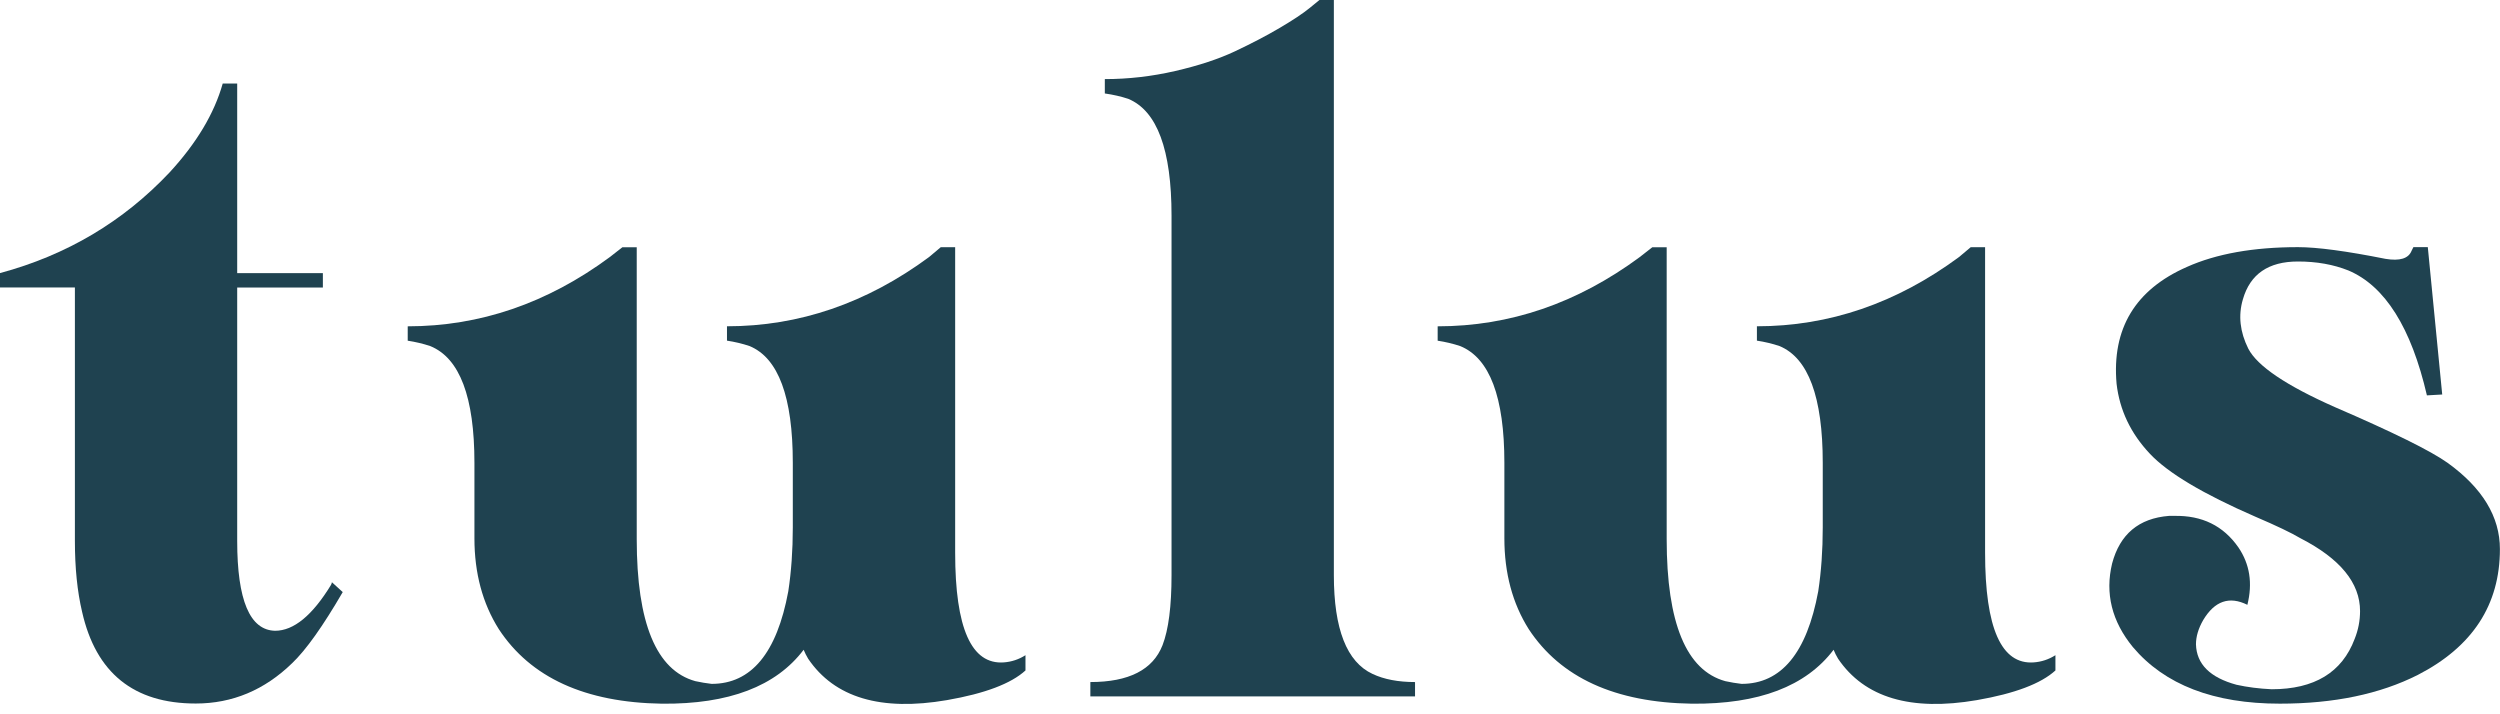 <svg width="140" height="40" viewBox="0 0 140 40" fill="none" xmlns="http://www.w3.org/2000/svg">
<g clip-path="url(#clip0_352_2859)">
<path d="M12.476 4.678H13.283V15.296H18.081V16.1H13.283V30.291C13.283 33.613 13.99 35.291 15.405 35.323C16.447 35.323 17.491 34.467 18.536 32.756C18.568 32.689 18.586 32.639 18.586 32.604L19.193 33.157C18.081 35.069 17.139 36.394 16.364 37.134C14.815 38.642 13.013 39.397 10.961 39.397C7.492 39.397 5.371 37.686 4.598 34.265C4.328 33.125 4.194 31.8 4.194 30.288V16.098H0V15.293C3.739 14.287 6.903 12.407 9.494 9.658C11.009 8.015 12.001 6.354 12.473 4.676L12.476 4.678Z" fill="#1F4250"/>
<path d="M35.657 13.84V30.194C35.657 34.891 36.752 37.542 38.941 38.145C39.244 38.212 39.549 38.262 39.851 38.297C42.073 38.297 43.505 36.569 44.144 33.115C44.312 32.007 44.397 30.817 44.397 29.542V25.919C44.397 22.229 43.59 20.05 41.973 19.378C41.568 19.243 41.148 19.143 40.711 19.076V18.272C44.752 18.272 48.52 16.982 52.024 14.397L52.681 13.845H53.489V30.954C53.489 35.182 54.398 37.226 56.215 37.094C56.652 37.062 57.055 36.927 57.427 36.691V37.545C56.62 38.282 55.156 38.837 53.034 39.206C49.33 39.843 46.736 39.071 45.257 36.89C45.157 36.723 45.072 36.554 45.004 36.387C43.455 38.434 40.813 39.44 37.074 39.407C32.764 39.34 29.717 37.948 27.933 35.232C27.023 33.79 26.568 32.094 26.568 30.149V25.921C26.568 22.231 25.744 20.052 24.094 19.38C23.689 19.245 23.269 19.146 22.832 19.079V18.274C26.873 18.274 30.642 16.985 34.145 14.4L34.853 13.847H35.66L35.657 13.84Z" fill="#1F4250"/>
<path d="M73.888 0H74.696V32.206C74.696 35.227 75.418 37.072 76.867 37.742C77.507 38.043 78.299 38.195 79.242 38.195V38.999H61.06V38.195C63.215 38.195 64.562 37.508 65.102 36.131C65.439 35.259 65.606 33.949 65.606 32.206V12.077C65.606 8.386 64.799 6.208 63.182 5.535C62.777 5.401 62.34 5.301 61.87 5.234V4.43C63.182 4.43 64.497 4.28 65.809 3.977C67.121 3.675 68.24 3.307 69.168 2.869C70.092 2.433 70.927 1.997 71.667 1.561C72.406 1.125 72.961 0.757 73.334 0.453L73.888 0Z" fill="#1F4250"/>
<path d="M93.334 13.84V30.194C93.334 34.891 94.429 37.542 96.618 38.145C96.92 38.212 97.225 38.262 97.528 38.297C99.749 38.297 101.181 36.569 101.821 33.115C101.989 32.007 102.074 30.817 102.074 29.542V25.919C102.074 22.229 101.266 20.05 99.65 19.378C99.245 19.243 98.825 19.143 98.387 19.076V18.272C102.428 18.272 106.197 16.982 109.701 14.397L110.358 13.845H111.165V30.954C111.165 35.182 112.075 37.226 113.892 37.094C114.329 37.062 114.732 36.927 115.104 36.691V37.545C114.297 38.282 112.832 38.837 110.711 39.206C107.007 39.843 104.413 39.071 102.933 36.89C102.833 36.723 102.748 36.554 102.681 36.387C101.131 38.434 98.49 39.44 94.751 39.407C90.44 39.34 87.394 37.948 85.609 35.232C84.7 33.79 84.245 32.094 84.245 30.149V25.921C84.245 22.231 83.42 20.052 81.771 19.38C81.366 19.245 80.946 19.146 80.509 19.079V18.274C84.55 18.274 88.319 16.985 91.822 14.4L92.529 13.847H93.337L93.334 13.84Z" fill="#1F4250"/>
<path d="M128.687 13.84C129.764 13.84 131.396 14.059 133.585 14.495C134.392 14.629 134.88 14.477 135.05 14.041C135.082 13.974 135.117 13.907 135.15 13.84H135.957L136.764 22.092L135.907 22.141C135.03 18.352 133.565 16.018 131.513 15.147C130.671 14.811 129.729 14.644 128.684 14.644C127.035 14.644 126.008 15.349 125.603 16.758C125.333 17.664 125.436 18.586 125.905 19.527C126.41 20.5 128.027 21.591 130.754 22.799C134.02 24.208 136.124 25.249 137.066 25.919C139.018 27.328 139.995 28.939 139.995 30.75C139.995 33.87 138.463 36.218 135.4 37.794C133.278 38.867 130.704 39.405 127.672 39.405C123.969 39.405 121.225 38.349 119.44 36.235C118.261 34.793 117.876 33.232 118.278 31.556C118.715 29.913 119.775 29.024 121.46 28.89H121.762C123.309 28.857 124.506 29.442 125.348 30.65C125.988 31.589 126.155 32.662 125.853 33.87C124.843 33.367 124.019 33.653 123.379 34.724C123.109 35.194 122.974 35.648 122.974 36.083C123.006 37.191 123.764 37.946 125.246 38.347C125.853 38.481 126.508 38.566 127.215 38.598C129.604 38.598 131.154 37.659 131.861 35.779C132.063 35.276 132.163 34.756 132.163 34.221C132.163 32.644 131.051 31.285 128.829 30.144C128.325 29.843 127.482 29.44 126.305 28.937C123.376 27.662 121.407 26.489 120.397 25.413C119.32 24.273 118.698 22.966 118.528 21.489C118.258 18.404 119.57 16.223 122.467 14.948C124.116 14.211 126.188 13.84 128.679 13.84H128.687Z" fill="#1F4250"/>
</g>
<defs>
<clipPath id="clip0_352_2859">
<rect width="140" height="39.417" fill="white"/>
</clipPath>
</defs>
</svg>
